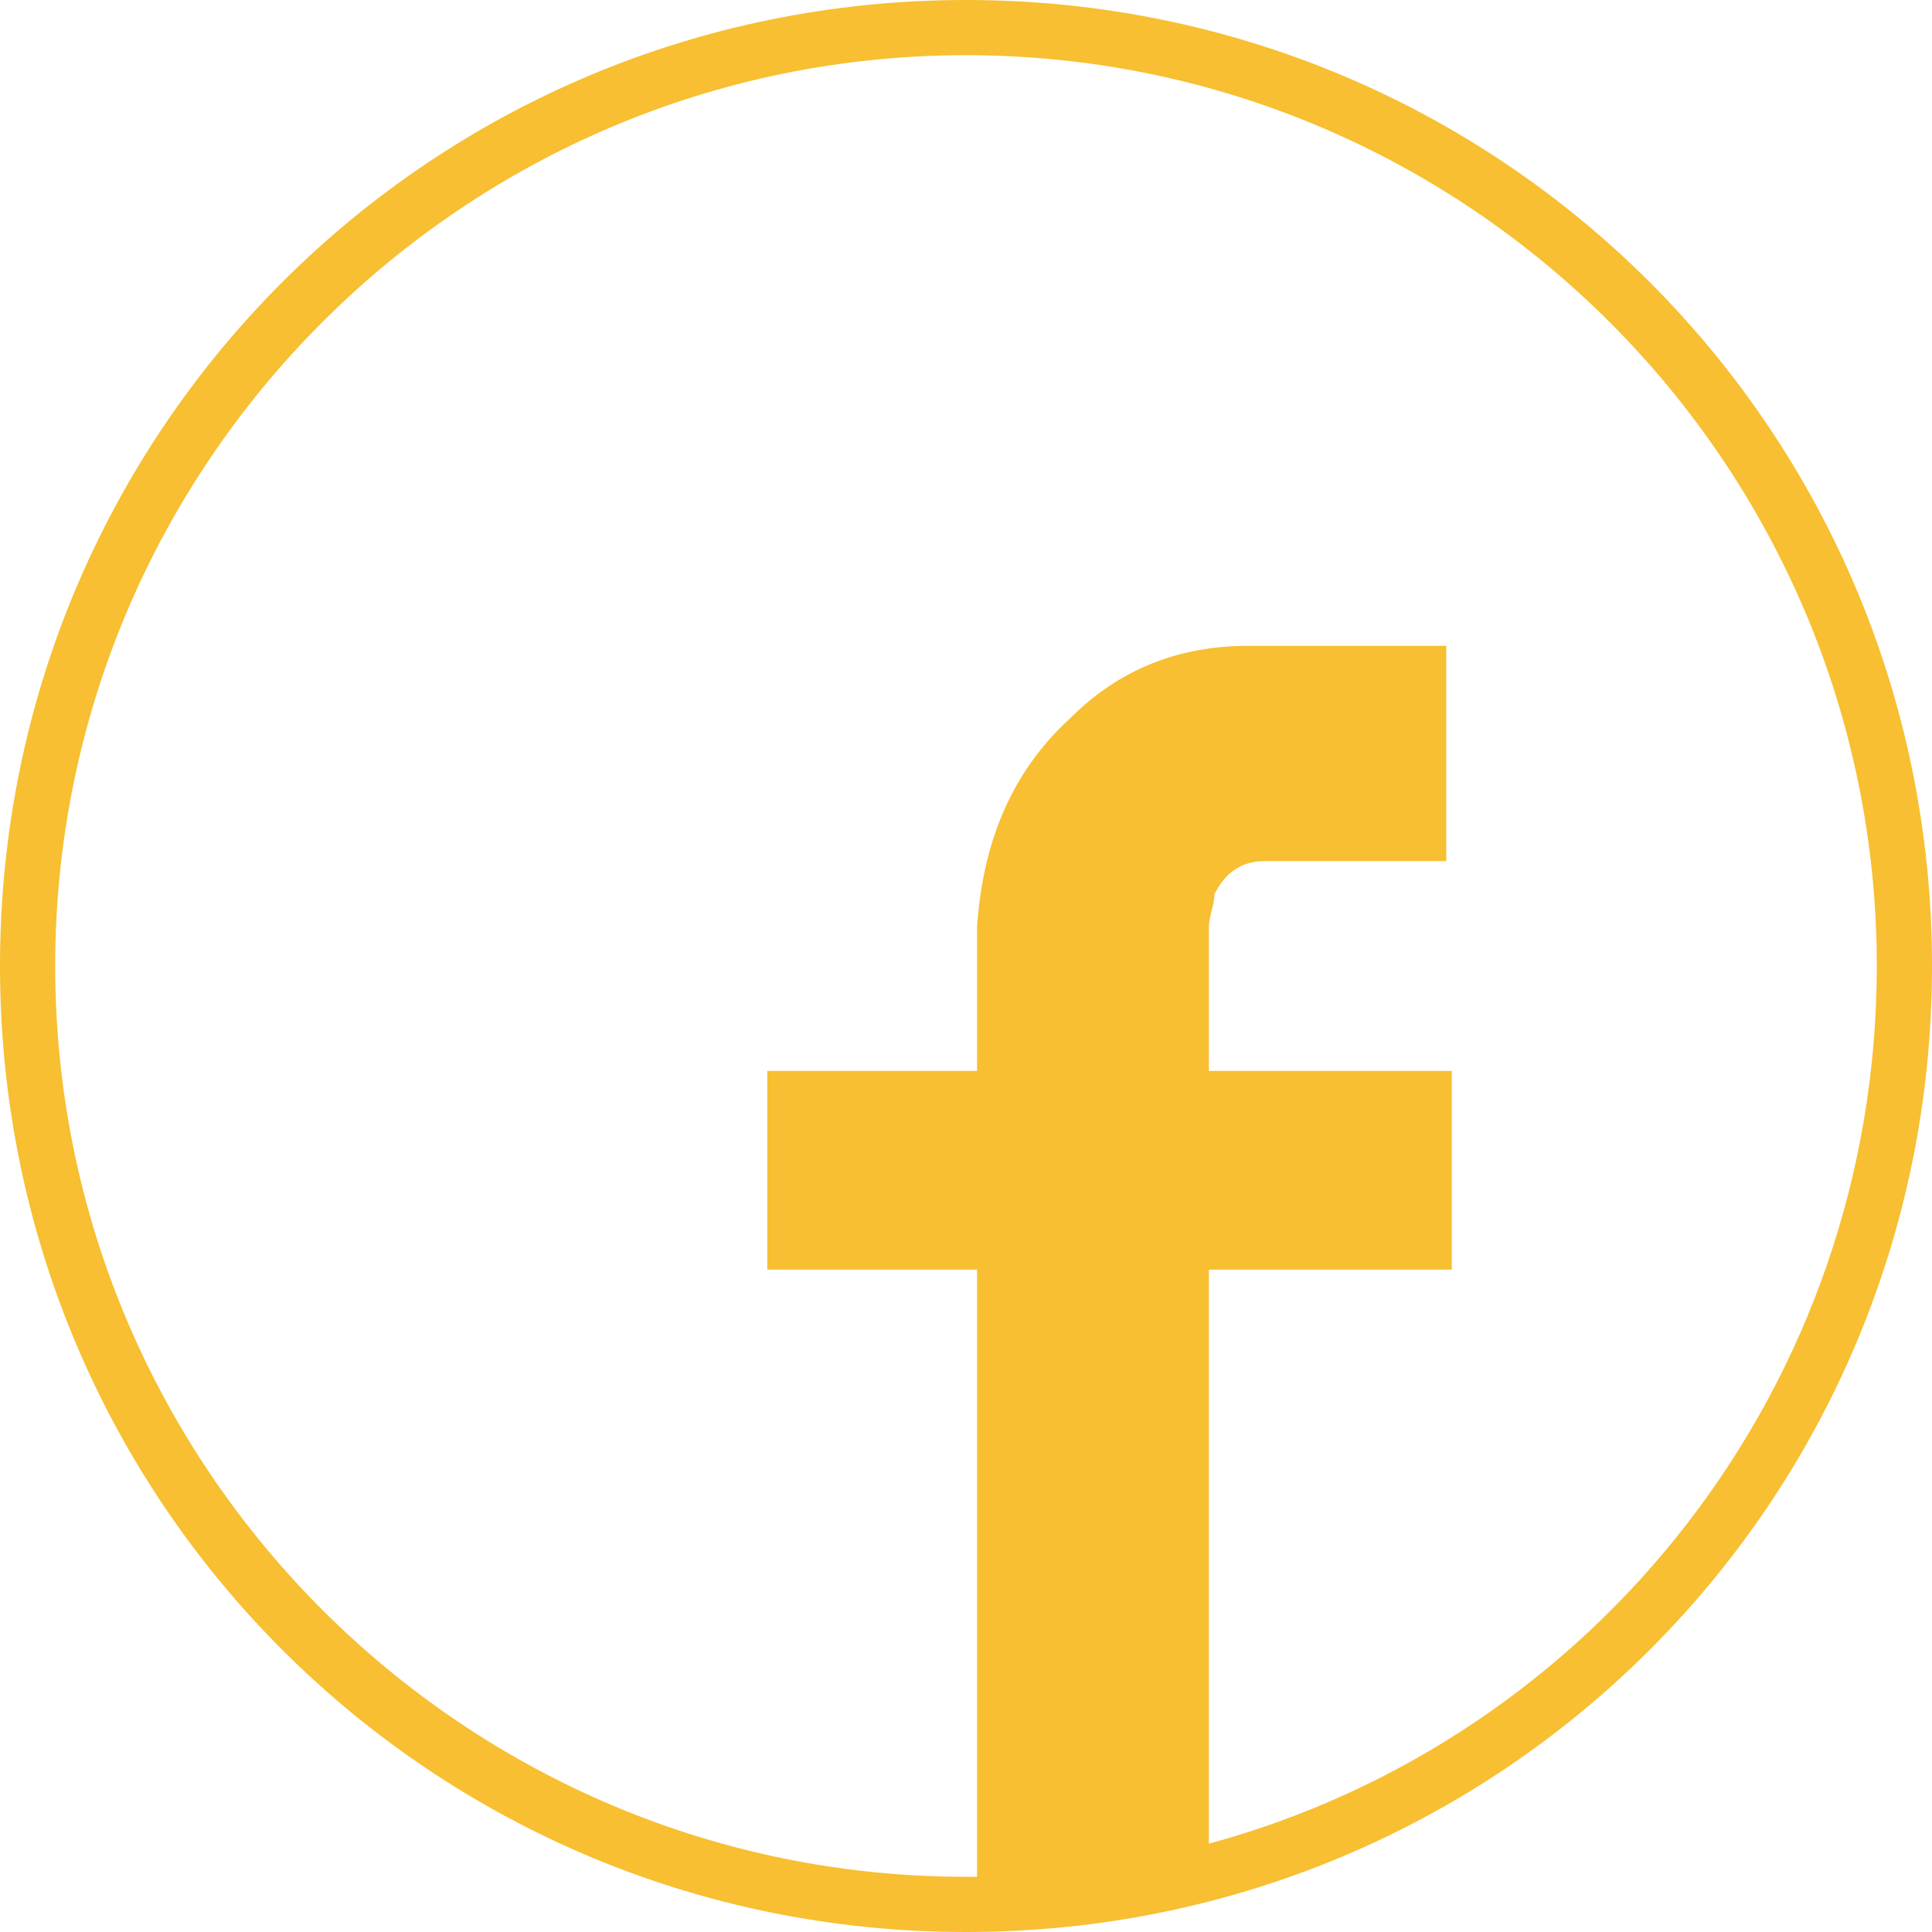 <?xml version="1.0" encoding="utf-8"?>
<!-- Generator: Adobe Illustrator 24.0.1, SVG Export Plug-In . SVG Version: 6.00 Build 0)  -->
<svg version="1.1" id="Layer_1" xmlns="http://www.w3.org/2000/svg" xmlns:xlink="http://www.w3.org/1999/xlink" x="0px" y="0px"
	 viewBox="0 0 35 35" style="enable-background:new 0 0 35 35;" xml:space="preserve">
<style type="text/css">
	.st0{fill:#f7bf31;}
	.st1{fill:#f7bf31;}
	.st2{fill:none;stroke:#f7bf31;stroke-linecap:round;stroke-linejoin:round;stroke-miterlimit:10;}
	.st3{fill:none;stroke:#f7bf31;stroke-width:1.105;stroke-linecap:round;stroke-linejoin:round;stroke-miterlimit:10;}
	.st4{fill:none;stroke:#f7bf31;stroke-miterlimit:10;}
</style>
<path class="st1" d="M17.5,0C7.8,0,0,7.8,0,17.5C0,27.2,7.8,35,17.5,35C27.2,35,35,27.2,35,17.5C35,7.8,27.2,0,17.5,0z M21.9,33.4
	c0-3.5,0-6.9,0-10.4c1.5,0,2.9,0,4.4,0c0-1.2,0-2.4,0-3.6c-1.5,0-2.9,0-4.4,0c0,0,0,0,0-0.1c0-0.8,0-1.7,0-2.5
	c0-0.2,0.1-0.4,0.1-0.6c0.2-0.4,0.5-0.6,0.9-0.6c1,0,2.1,0,3.1,0c0.1,0,0.1,0,0.2,0c0-1.3,0-2.6,0-3.9c0,0-0.1,0-0.1,0
	c-1.2,0-2.3,0-3.5,0c-1.2,0-2.3,0.4-3.2,1.3c-1.1,1-1.6,2.3-1.7,3.8c0,0.8,0,1.6,0,2.4c0,0.1,0,0.1,0,0.2c-1.3,0-2.5,0-3.8,0
	c0,1.2,0,2.4,0,3.6c1.3,0,2.5,0,3.8,0c0,3.5,0,7.5,0,11c-0.1,0-0.2,0-0.2,0C8.4,34,1,26.6,1,17.5C1,8.4,8.4,1,17.5,1S34,8.4,34,17.5
	C34,25.1,28.9,31.5,21.9,33.4z"/>
</svg>
